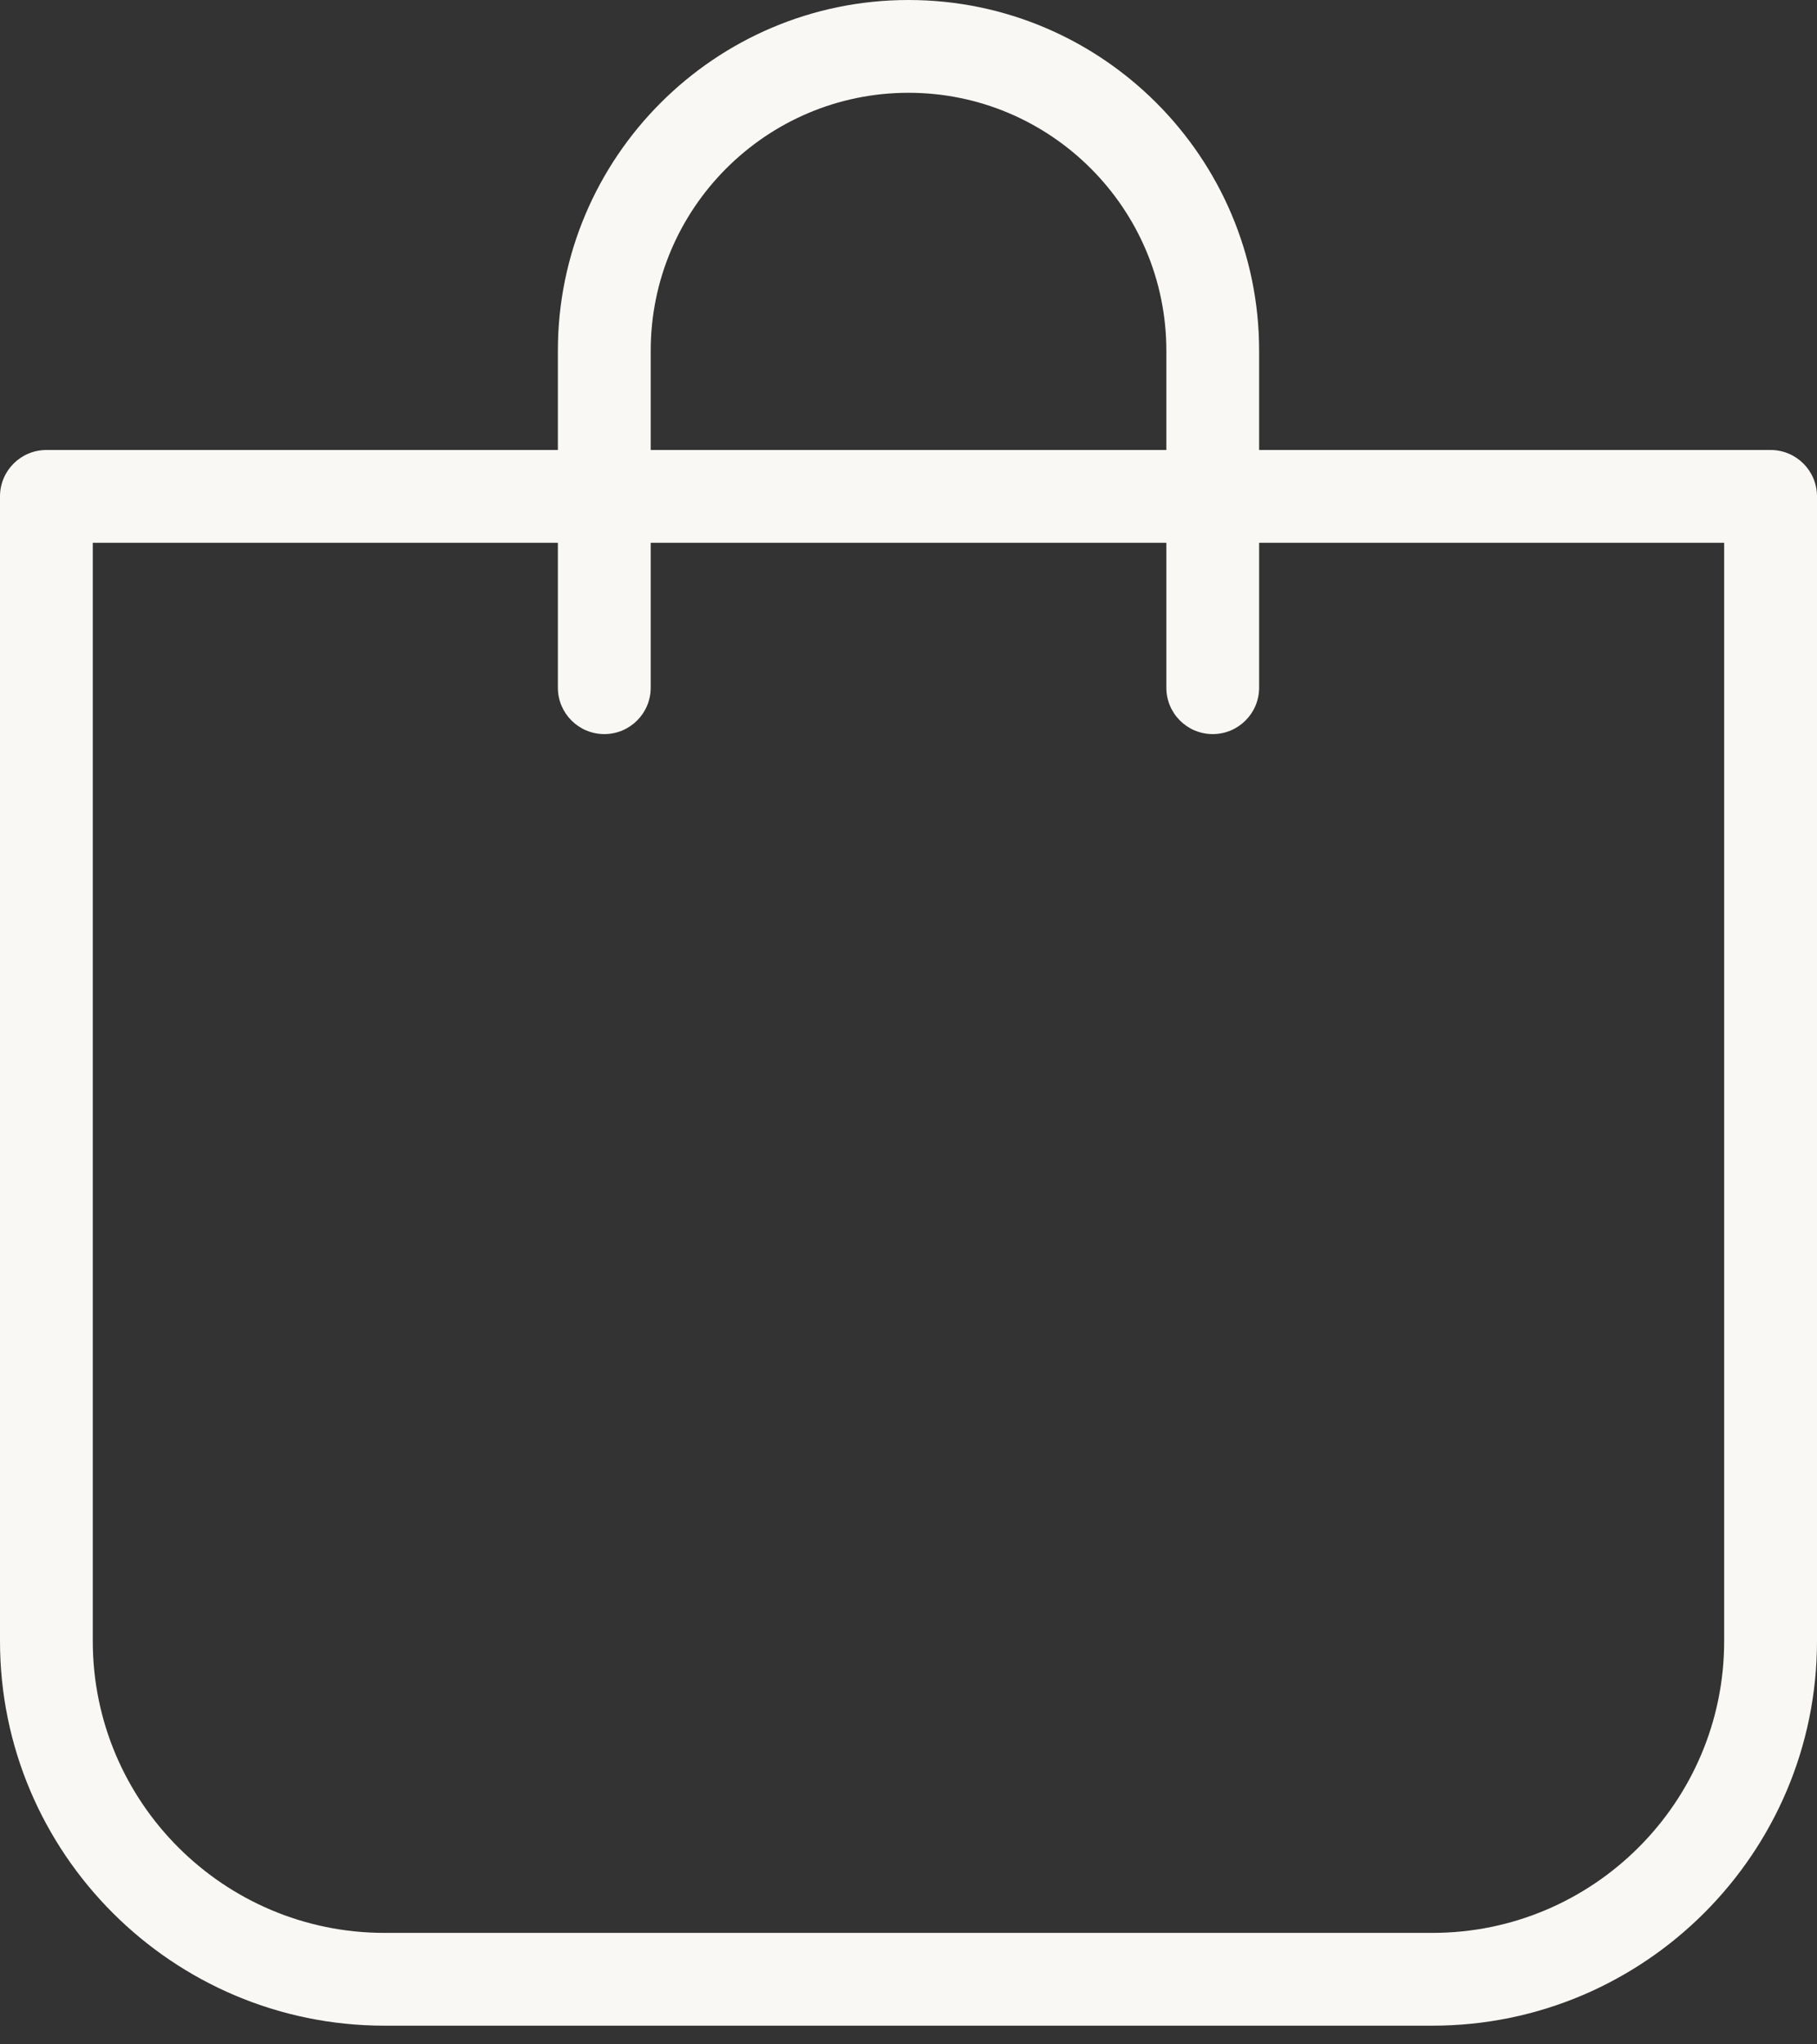 <svg width="32" height="36" viewBox="0 0 32 36" fill="none" xmlns="http://www.w3.org/2000/svg">
<rect x="0" y="0" width="32" height="36" fill="#333333" stroke="none"/>
<g clip-path="url(#clip0_3151_3453)">
<path d="M25.229 35.671H6.771C3.038 35.671 0 32.633 0 28.9V8.741C0 8.29 0.366 7.924 0.817 7.924H31.183C31.634 7.924 32 8.29 32 8.741V28.9C32 32.633 28.962 35.671 25.229 35.671ZM1.634 9.558V28.9C1.634 31.733 3.938 34.037 6.771 34.037H25.228C28.061 34.037 30.365 31.733 30.365 28.9V9.558H1.634Z" fill="#FAF8F4"/>
<path d="M21.358 12.927C20.906 12.927 20.541 12.561 20.541 12.11V6.175C20.541 3.671 18.504 1.634 16 1.634C13.496 1.634 11.46 3.671 11.46 6.175V12.11C11.46 12.561 11.094 12.927 10.643 12.927C10.191 12.927 9.825 12.561 9.825 12.11V6.175C9.825 2.77 12.595 0 16 0C19.405 0 22.175 2.77 22.175 6.175V12.11C22.175 12.561 21.809 12.927 21.358 12.927Z" fill="#FAF8F4"/>
</g>
<defs>
<clipPath id="clip0_3151_3453">
<rect width="32" height="35.672" fill="white"/>
</clipPath>
</defs>
</svg>
